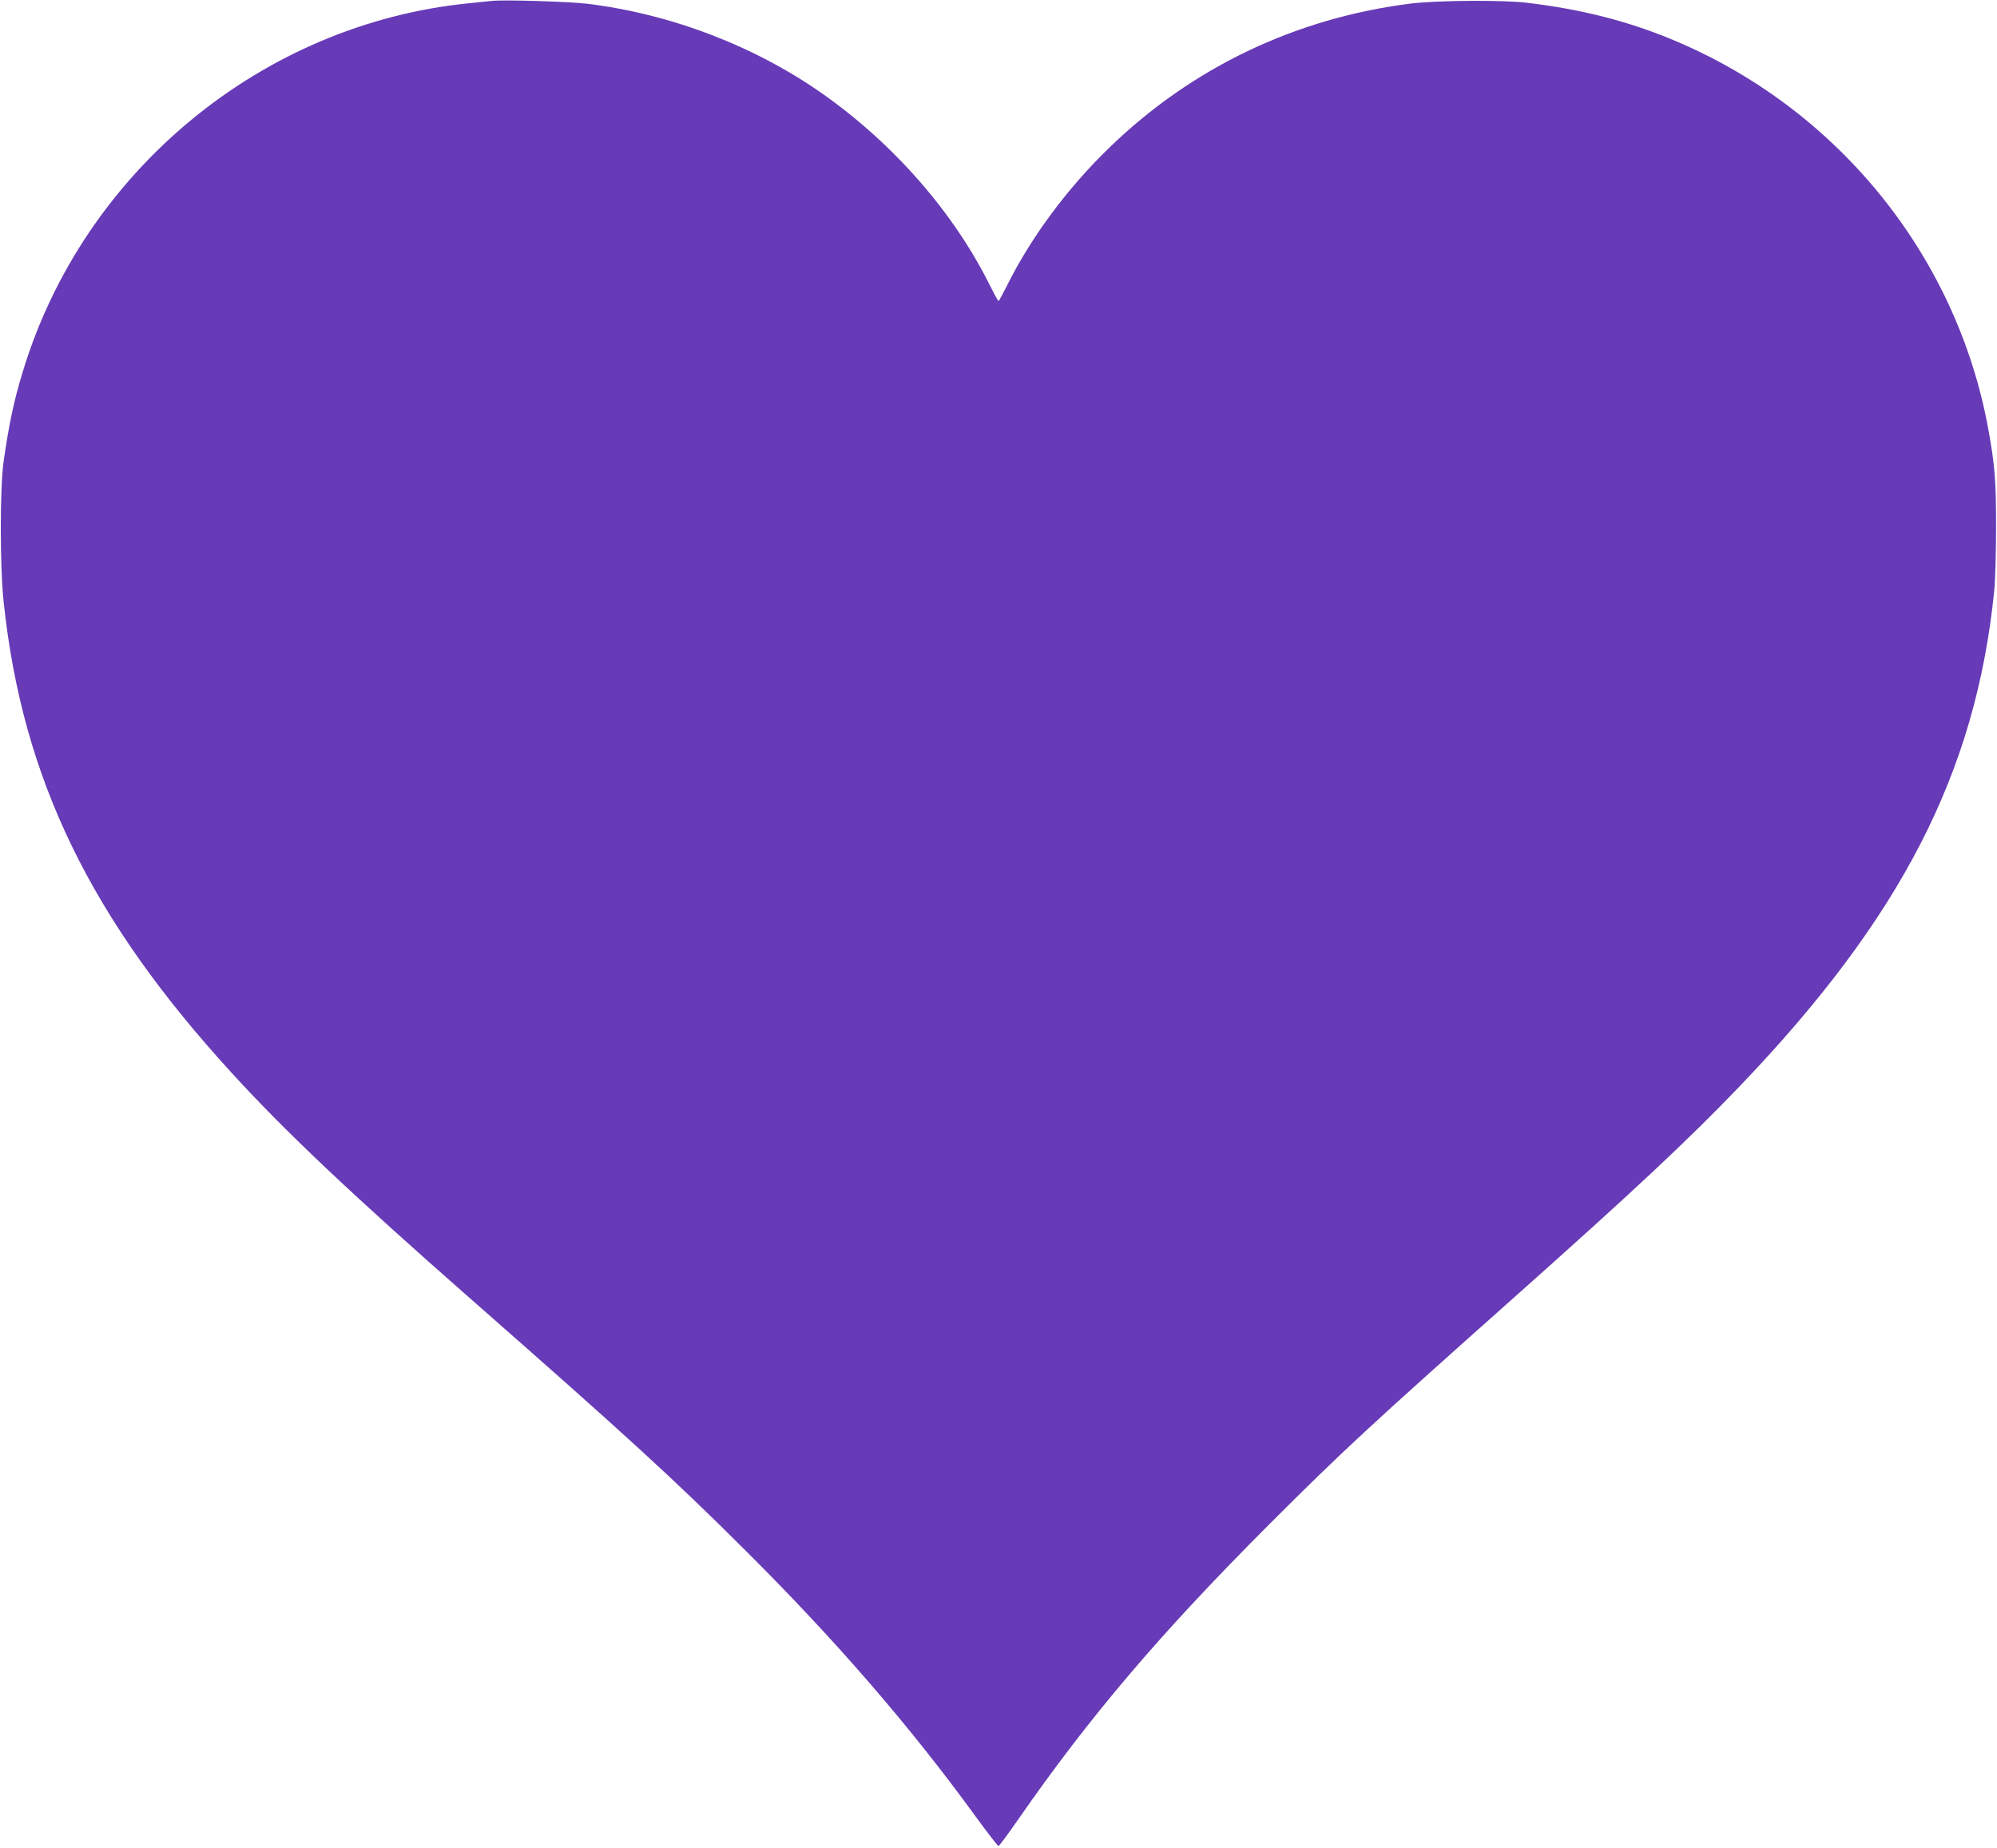 <?xml version="1.0" standalone="no"?>
<!DOCTYPE svg PUBLIC "-//W3C//DTD SVG 20010904//EN"
 "http://www.w3.org/TR/2001/REC-SVG-20010904/DTD/svg10.dtd">
<svg version="1.0" xmlns="http://www.w3.org/2000/svg"
 width="1280pt" height="1185pt" viewBox="0 0 1280 1185"
 preserveAspectRatio="xMidYMid meet">
<g transform="translate(0,1185) scale(0.1,-0.1)"
fill="#673ab7" stroke="none">
<path d="M3150 11844 c-19 -2 -84 -9 -145 -15 -1325 -132 -2470 -1078 -2859
-2362 -58 -189 -89 -340 -123 -577 -24 -174 -24 -677 1 -905 121 -1131 557
-2027 1467 -3020 345 -377 771 -779 1529 -1445 995 -874 1303 -1156 1760
-1612 577 -575 1050 -1121 1473 -1703 76 -104 142 -190 147 -190 4 0 61 76
126 170 456 658 913 1195 1603 1886 486 486 637 625 1596 1479 748 666 1097
993 1422 1332 1039 1084 1517 2014 1635 3178 7 71 12 251 12 415 0 293 -8 395
-50 625 -204 1118 -975 2064 -2035 2500 -285 117 -572 190 -919 232 -153 19
-581 16 -749 -5 -737 -93 -1401 -410 -1931 -924 -268 -259 -503 -576 -656
-885 -27 -54 -51 -98 -54 -98 -3 0 -27 44 -54 98 -231 467 -615 907 -1071
1229 -436 307 -972 513 -1511 579 -121 14 -537 27 -614 18z"/>
</g>
</svg>
